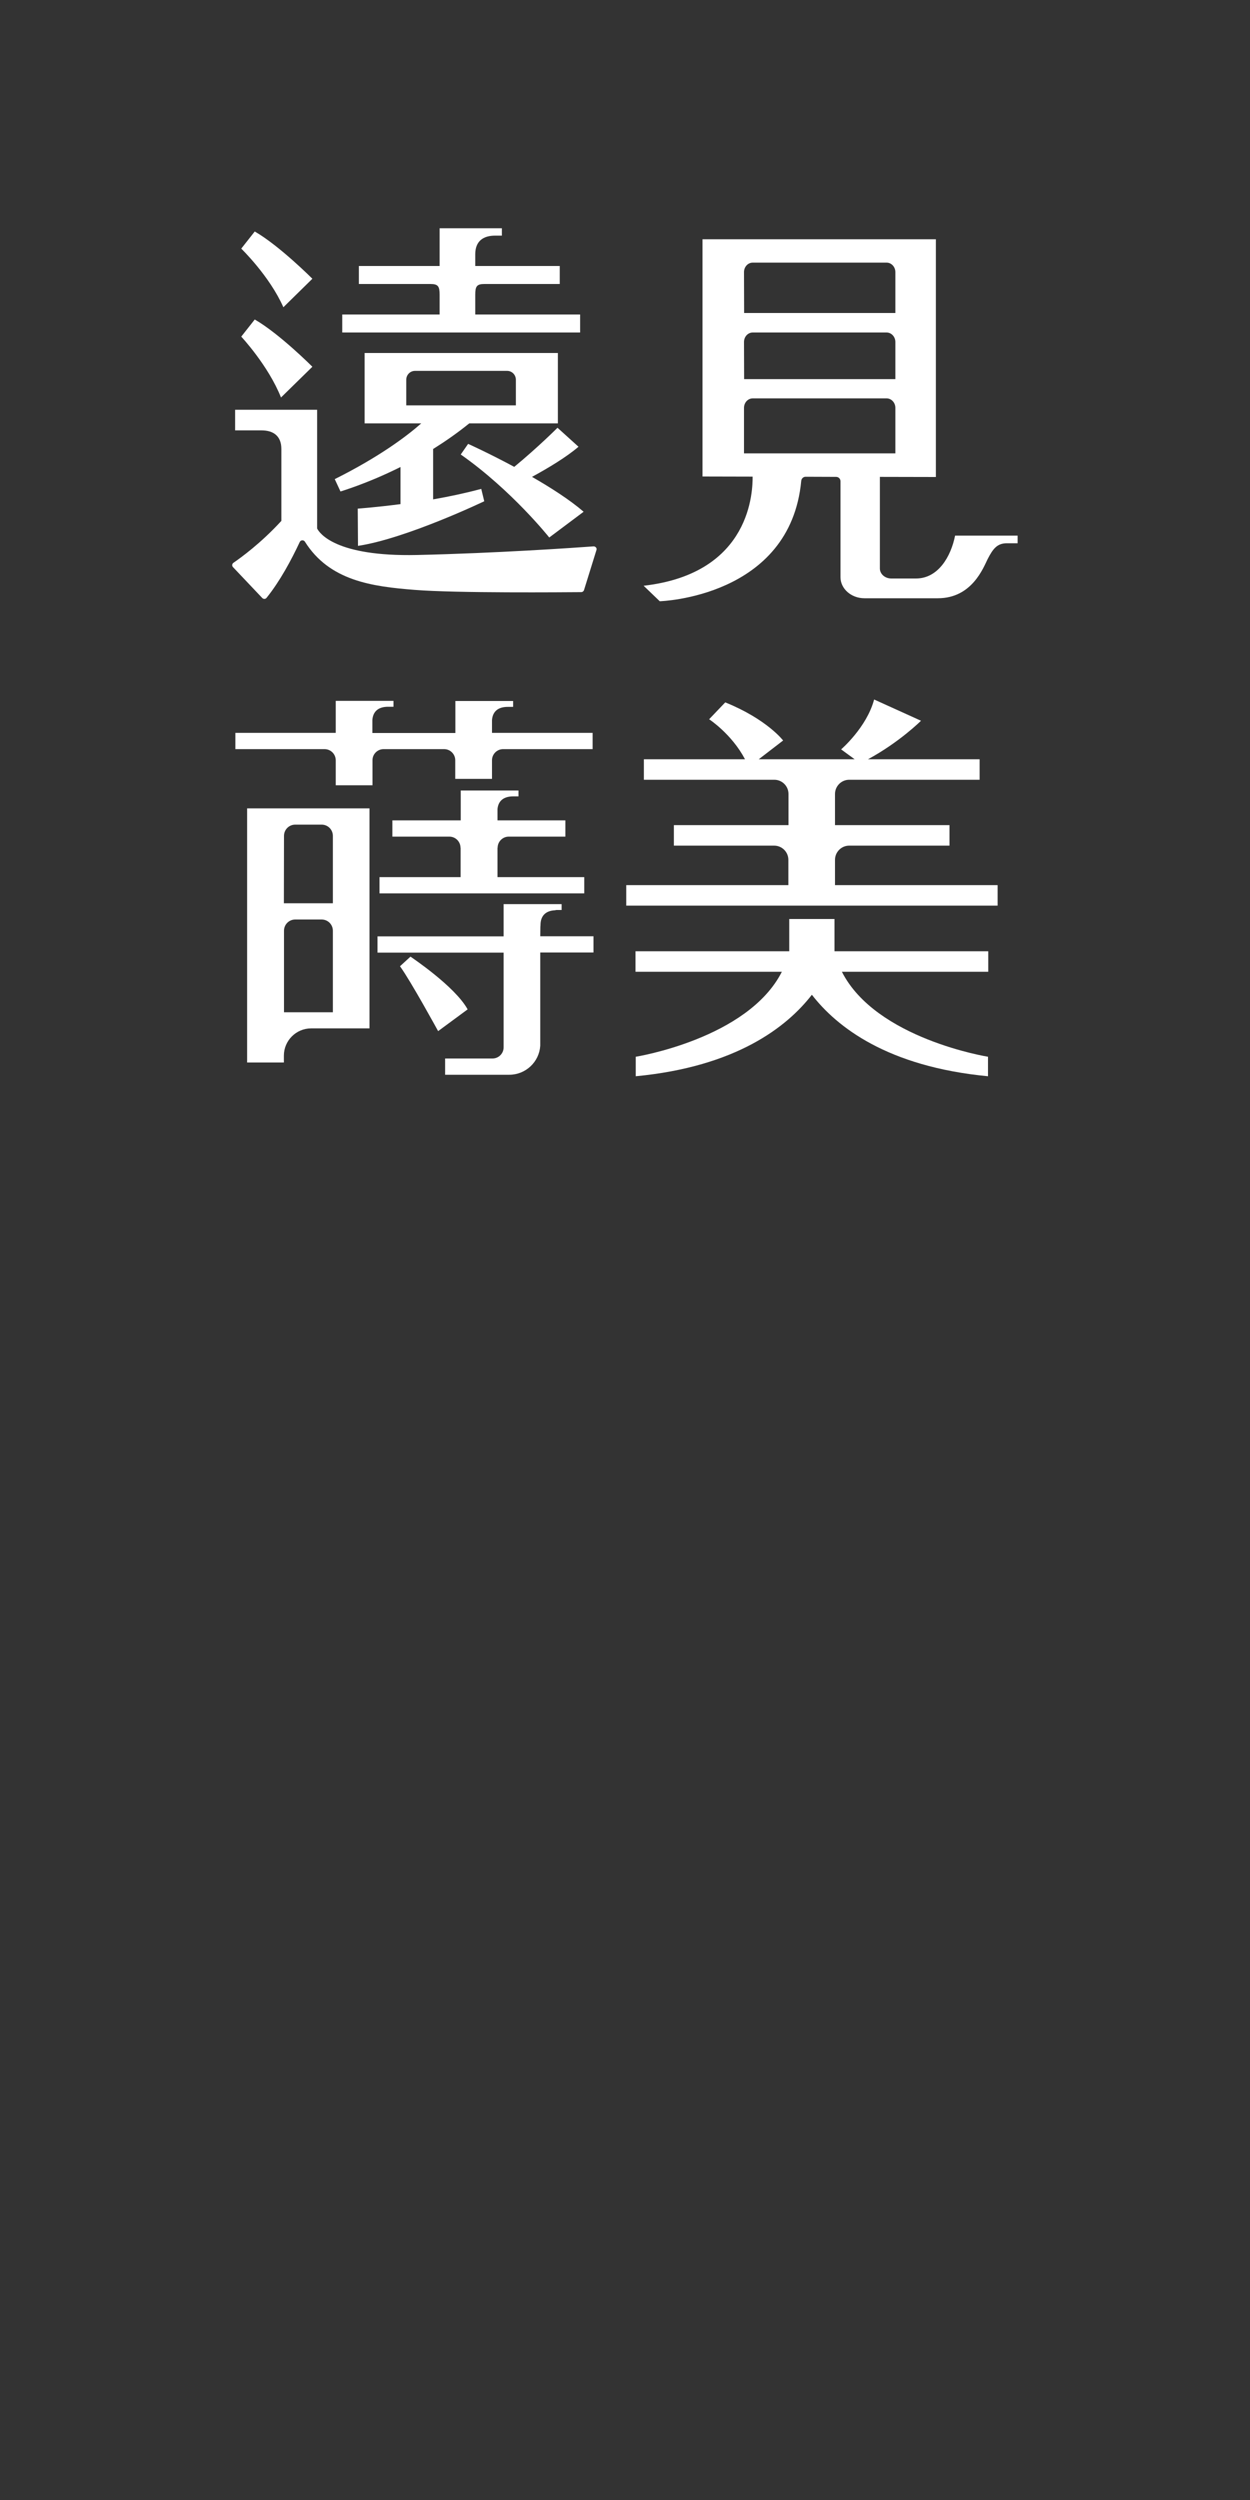 <?xml version="1.0" encoding="utf-8"?>
<!-- Generator: Adobe Illustrator 28.1.0, SVG Export Plug-In . SVG Version: 6.00 Build 0)  -->
<svg version="1.1" id="圖層_1" xmlns="http://www.w3.org/2000/svg" xmlns:xlink="http://www.w3.org/1999/xlink" x="0px" y="0px"
	 viewBox="0 0 1000 2000" style="enable-background:new 0 0 1000 2000;" xml:space="preserve">
<rect x="0" y="0" width="1000" height="2000" fill="#333333" stroke="none"/>
<style type="text/css">
	.st0{fill:#FFFFFF;}
</style>
<g>
	<path class="st0" d="M464.1,259.9v-8.3h-83.9v-15.8c0-6.7,1.2-8.6,7.3-8.6h60.3v-14.4h-67.6v-9.4c0-10.6,6.5-14.9,15.9-14.9h5.4
		v-5.9h-49.8v30.2h-64.6v14.4h57.3c6.1,0,7.3,1.9,7.3,8.6v0l0,15.8h-77.9V266h190.3L464.1,259.9L464.1,259.9z"/>
	<path class="st0" d="M320.4,373.6v29.7c-20,2.6-34.2,3.6-34.2,3.6l0.2,29.8c38.8-5.9,101-35.7,101-35.7l-2.4-9.9
		c-12.6,3.4-25.9,6.2-38.5,8.4v-40.3c9.6-6,19.4-12.8,28.9-20.5h70.9v-56.3H291.7v56.3h45.3c-11.3,10-33.2,26.6-69.2,44.6l4.6,9.9
		C272.3,393.1,293.2,387.2,320.4,373.6L320.4,373.6z M325,303.8c0-3.9,3.1-7.1,7-7.1h73.7c3.9,0,7,3.2,7,7.1v20.5H325L325,303.8
		L325,303.8z"/>
	<path class="st0" d="M446,342.2c0,0-15.1,15.2-34.6,31.3c-20.2-10.9-36.9-18.4-36.9-18.4l-5.9,8.5c40.8,28.6,70.8,66.4,70.8,66.4
		l27.5-20.6c-11-9.5-26.3-19.3-41.3-27.9c13.2-7.2,27.5-15.8,37.2-24.1L446,342.2L446,342.2z"/>
	<path class="st0" d="M226.7,245.8l23.2-22.8c0,0-26.3-26.4-46.1-37.8L193,198.9C193,198.9,215.6,220.7,226.7,245.8L226.7,245.8z"/>
	<path class="st0" d="M249.9,293.4c0,0-26.3-26.4-46.1-37.8L193,269.3c0,0,21.7,23.2,31.8,48.7L249.9,293.4L249.9,293.4z"/>
	<path class="st0" d="M474.8,437.1c-15.1,1.1-78.4,5.5-141.4,6.9c-64.9,1.4-77.8-17.4-79.7-21.2v-95h-65.6v16.5h21.1
		c9.4,0,15.9,4.4,15.9,14.9v57.5c-16.5,18-32.5,29.5-38.3,33.5c-1.2,0.8-1.4,2.5-0.4,3.5l23.4,24.7c1,1,2.6,1,3.5-0.2
		c10.7-13.3,19.8-30.3,26.5-44.6c0.8-1.7,3.1-1.8,4.1-0.3c19.7,31.4,53.7,35.9,87.8,38.6c33.5,2.7,120.1,1.9,133.3,1.8
		c1,0,1.9-0.7,2.2-1.6l10-32.2C477.7,438.6,476.4,437,474.8,437.1L474.8,437.1z"/>
	<path class="st0" d="M764.1,428.4c-3.4,17.1-13.7,34.4-31.3,34.4h-19.8c-5,0-9.1-3.6-9.1-8v-73.3l44.8,0.1V191.4H562v189.8
		l40.1,0.1c0,10.2-0.3,77.4-87.2,87.3l12.9,12.4c0,0,104.5-3,113.2-96.4c0.2-1.8,1.7-3.2,3.5-3.2l24.4,0.1c2,0,3.5,1.6,3.5,3.5v76.8
		l0,0c0,9.2,8.6,16.8,19.1,16.8h58.8c27.3,0,36.4-24.5,39.8-31.3c4.4-8.6,7.8-12.7,15.5-12.7l8.5,0v-6.1H764.1L764.1,428.4z
		 M595.2,217.7c0-4.2,3.1-7.6,7-7.6h107.1c3.8,0,7,3.4,7,7.6v32.7h-121L595.2,217.7L595.2,217.7z M595.2,273.6c0-4.2,3.1-7.6,7-7.6
		h107.1c3.8,0,7,3.4,7,7.6v29.7h-121L595.2,273.6L595.2,273.6z M595.2,362.7v-36.4c0-4.2,3.1-7.6,7-7.6h107.1c3.8,0,7,3.4,7,7.6
		v36.4H595.2L595.2,362.7z"/>
	<path class="st0" d="M668,687.9c0-6.3,5.1-11.4,11.4-11.4h80.2v-16.4H668v-24.9c0-6.3,5.1-11.4,11.4-11.4h104.3v-16.4h-89.3
		c25.3-13.7,42.4-30.8,42.4-30.8l-37.5-17c-5.9,22.3-26.4,39.9-26.4,39.9l10.8,7.9h-76.7l19.5-15c0,0-12.9-17-46.3-30.5l-12.9,13.5
		c0,0,18,11.7,28.7,32h-80.9v16.4h104.3c6.3,0,11.4,5.1,11.4,11.4v24.9h-91.7v16.4h80.2c6.3,0,11.4,5.1,11.4,11.4v20.2H501v16.4
		h297.1v-16.4H668L668,687.9L668,687.9z"/>
	<path class="st0" d="M667.6,735.2h-36.2v25.8h-123v16.4h117.1c-27.2,53.7-116.9,68-116.9,68V861c80.5-7.7,121-39.5,140.9-65.2
		c19.9,25.7,60.3,57.5,140.9,65.2v-15.6c0,0-89.7-14.3-116.9-68h117.1v-16.4h-123L667.6,735.2L667.6,735.2z"/>
	<path class="st0" d="M306.9,599.3h48.4c4.9,0,8.9,4,8.9,8.9l0,0v14.9h29.4v-14.9l0,0c0-4.9,4-8.9,8.9-8.9l0,0h71.6v-13h-80.5V576
		c0.6-7.4,5.5-10.5,12.6-10.5h0h4.3v-4.7h-46.2v25.6h-66.4v-10.5c0.6-7.4,5.5-10.5,12.6-10.5h4.3v-4.7h-46.2v25.6h-80.3v13h71.3
		c5,0,9,4,9,9v19.9h29.4v-19.9C297.9,603.4,301.9,599.3,306.9,599.3L306.9,599.3L306.9,599.3z"/>
	<path class="st0" d="M303.6,701.7v13h163.8v-13H398v-23.5h0.1c0-4.9,4-8.9,8.9-8.9h45.3v-13H398v-9.1c0.7-7.1,5.6-10.1,12.5-10.1h0
		h4.3v-4.7h-46.2v23.9h-54.7v13h45.6c4.9,0,8.9,4,8.9,8.9h0.1v23.5H303.6L303.6,701.7z"/>
	<path class="st0" d="M266.3,646.7h-68.6V850h29.4v-5.5l0,0c0-12,9.8-21.8,21.8-21.8h46.7v-176H266.3z M227.2,668.7L227.2,668.7
		c0-5,4-9,9-9l0,0h21.1l0,0c5,0,9,4,9,9v53.9h-39.2L227.2,668.7L227.2,668.7z M227.2,809.8v-65.2l0,0c0-5,4-9,9-9h21.1c5,0,9,4,9,9
		v65.2H227.2L227.2,809.8z"/>
	<path class="st0" d="M432.3,741.5c0-0.4,0.1-0.8,0.1-1.4c0-8.4,5.2-11.9,12.6-11.9l-1-0.2h5.3v-4.7h-46.4v25.8H302v13h100.9v75.8
		c0,4.9-4,8.9-8.9,8.9h-37.9v13h51.3c13.2,0,24-10.3,24.8-23.2V762h42.6v-13h-42.6L432.3,741.5L432.3,741.5z"/>
	<path class="st0" d="M328.4,765.3L320,773c8.7,12,30.5,51.9,30.5,51.9l23.6-17.4C363.9,788.9,328.4,765.4,328.4,765.3L328.4,765.3z
		"/>
</g>
</svg>
